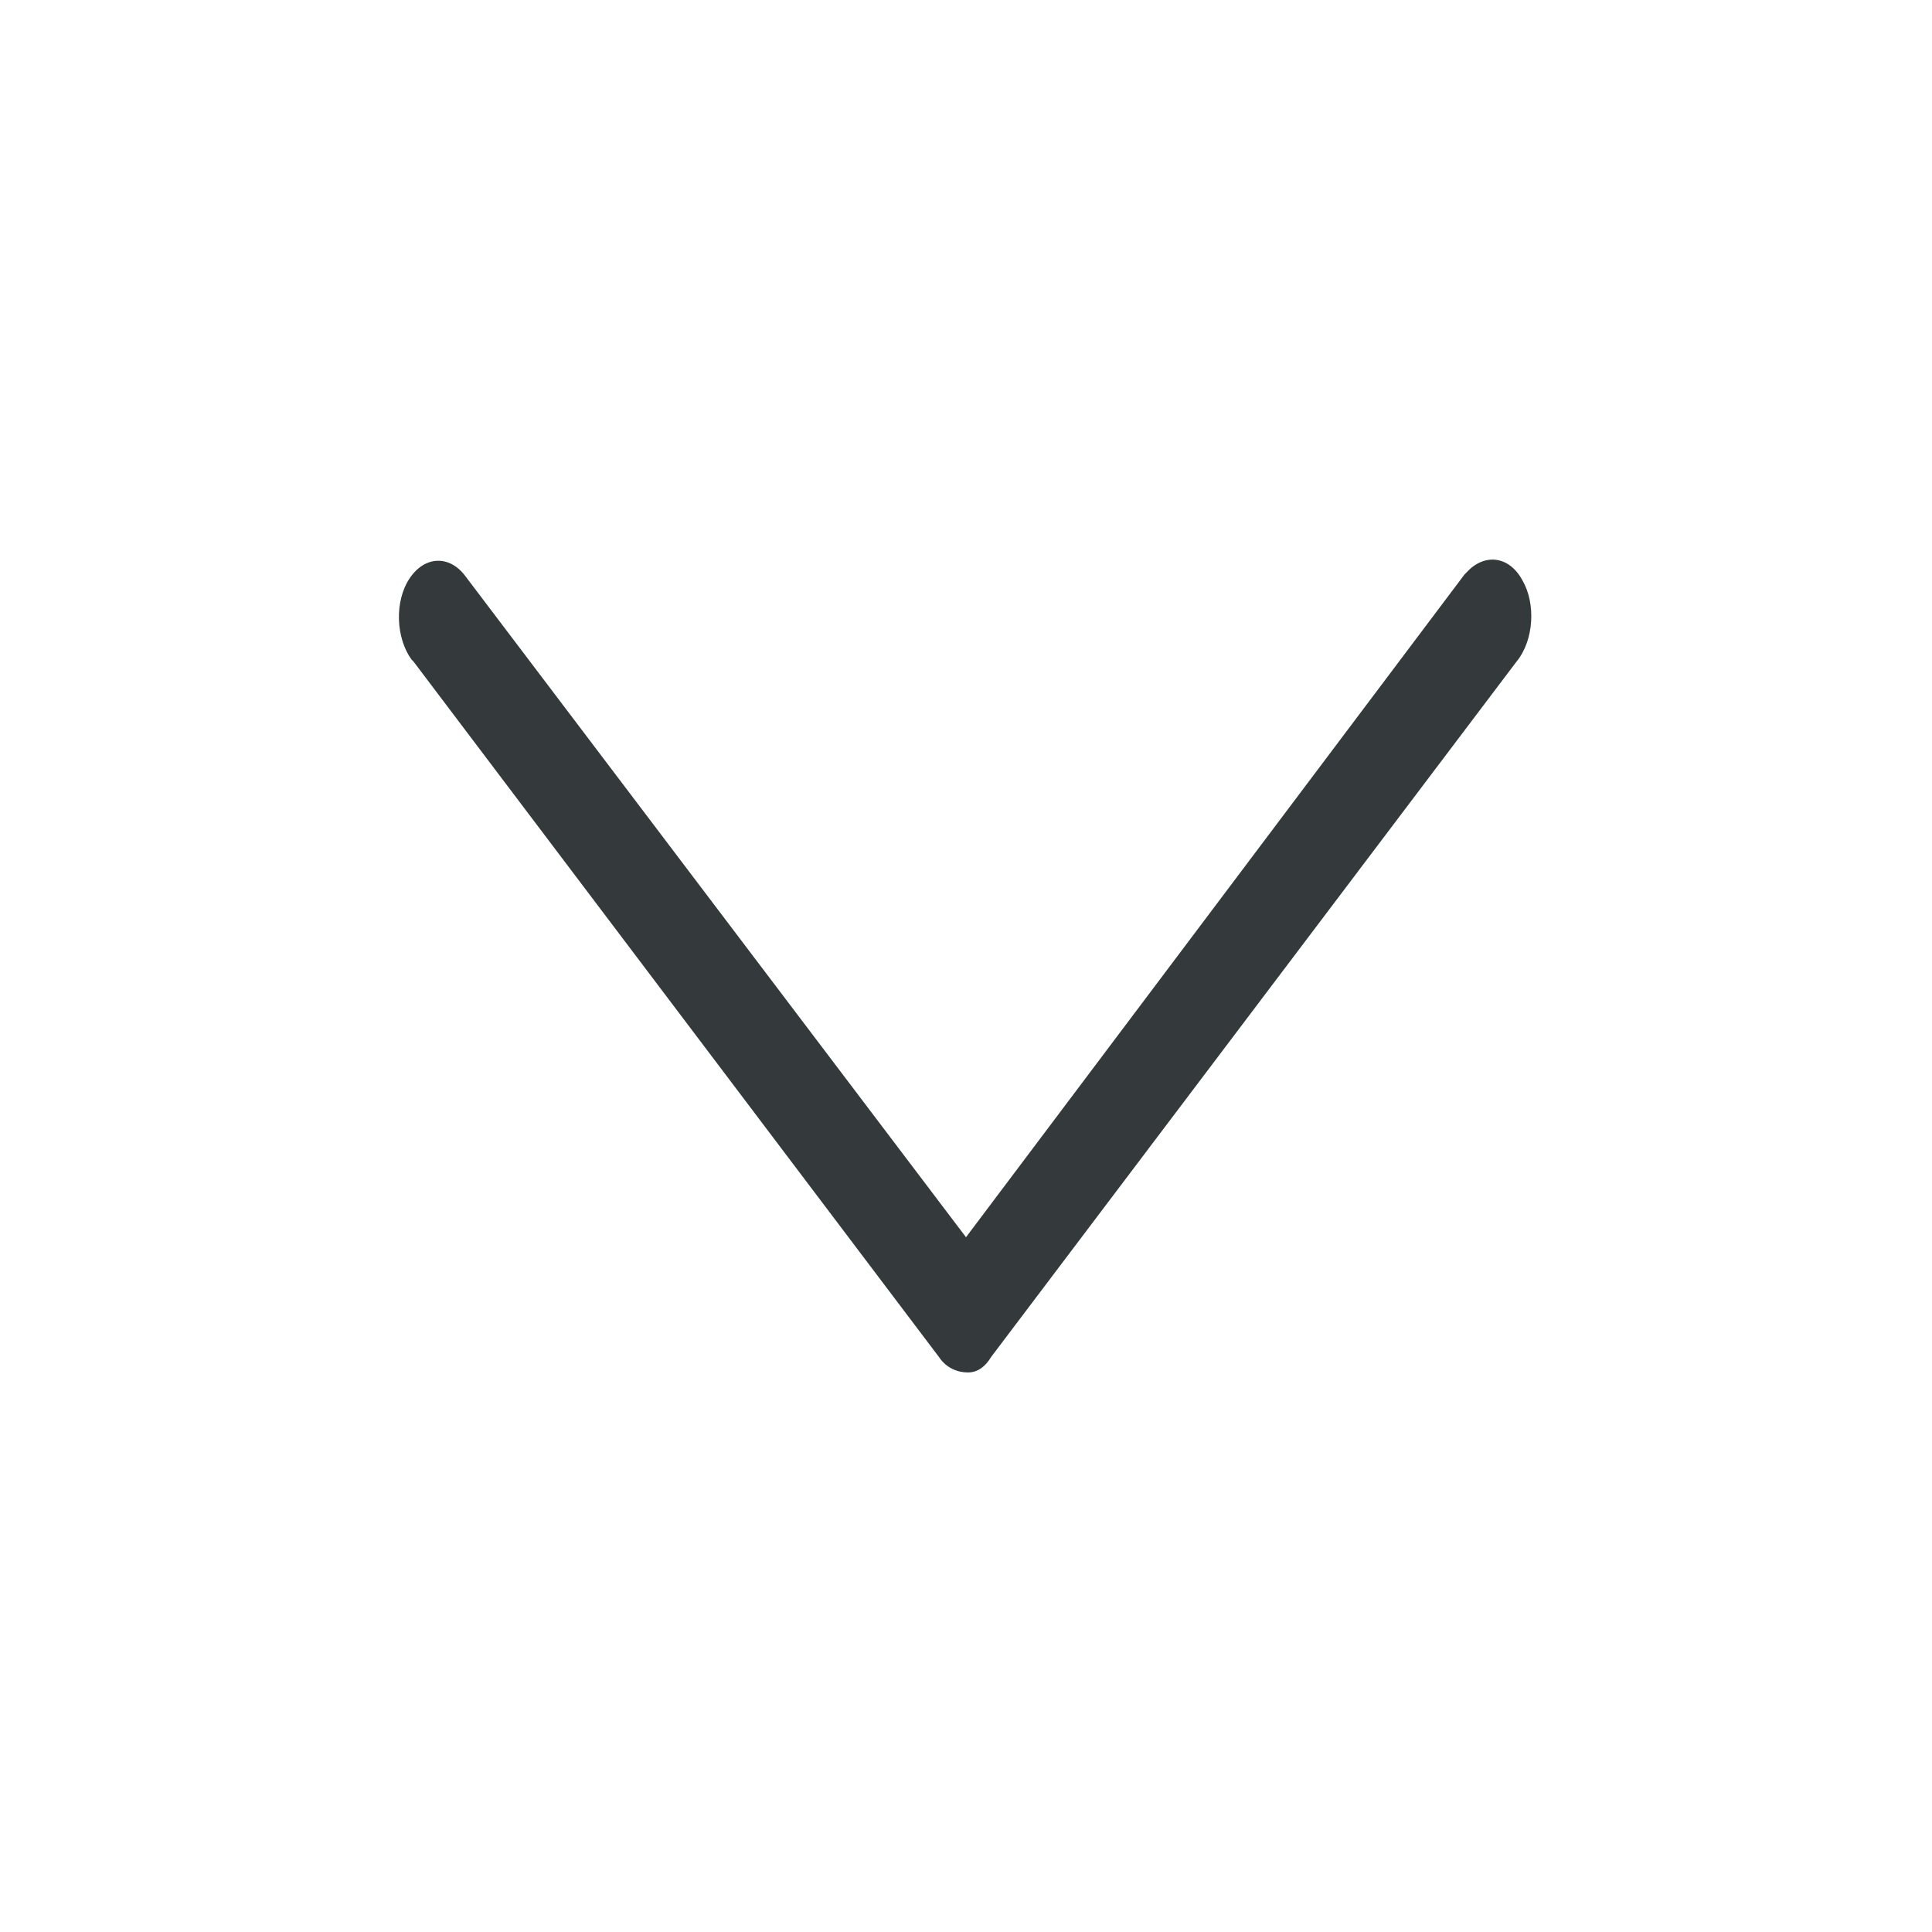 <svg version="1.1" id="Calque_1" xmlns="http://www.w3.org/2000/svg" x="0" y="0" viewBox="0 0 100 100" xml:space="preserve"><path d="M50.1 1023.4c.5 0 .9-.3 1.2-.8l27.2-36c.9-1.1 1-3 .3-4.2-.7-1.3-2-1.4-2.9-.4l-.1.1-25.8 34.3-25.9-34.2c-.8-1.1-2.1-1.1-2.9.1-.8 1.2-.7 3.1.1 4.2l.1.1 27.2 36c.4.6 1 .8 1.5.8z" fill="#343a3c" transform="translate(0 -952.362)"/></svg>